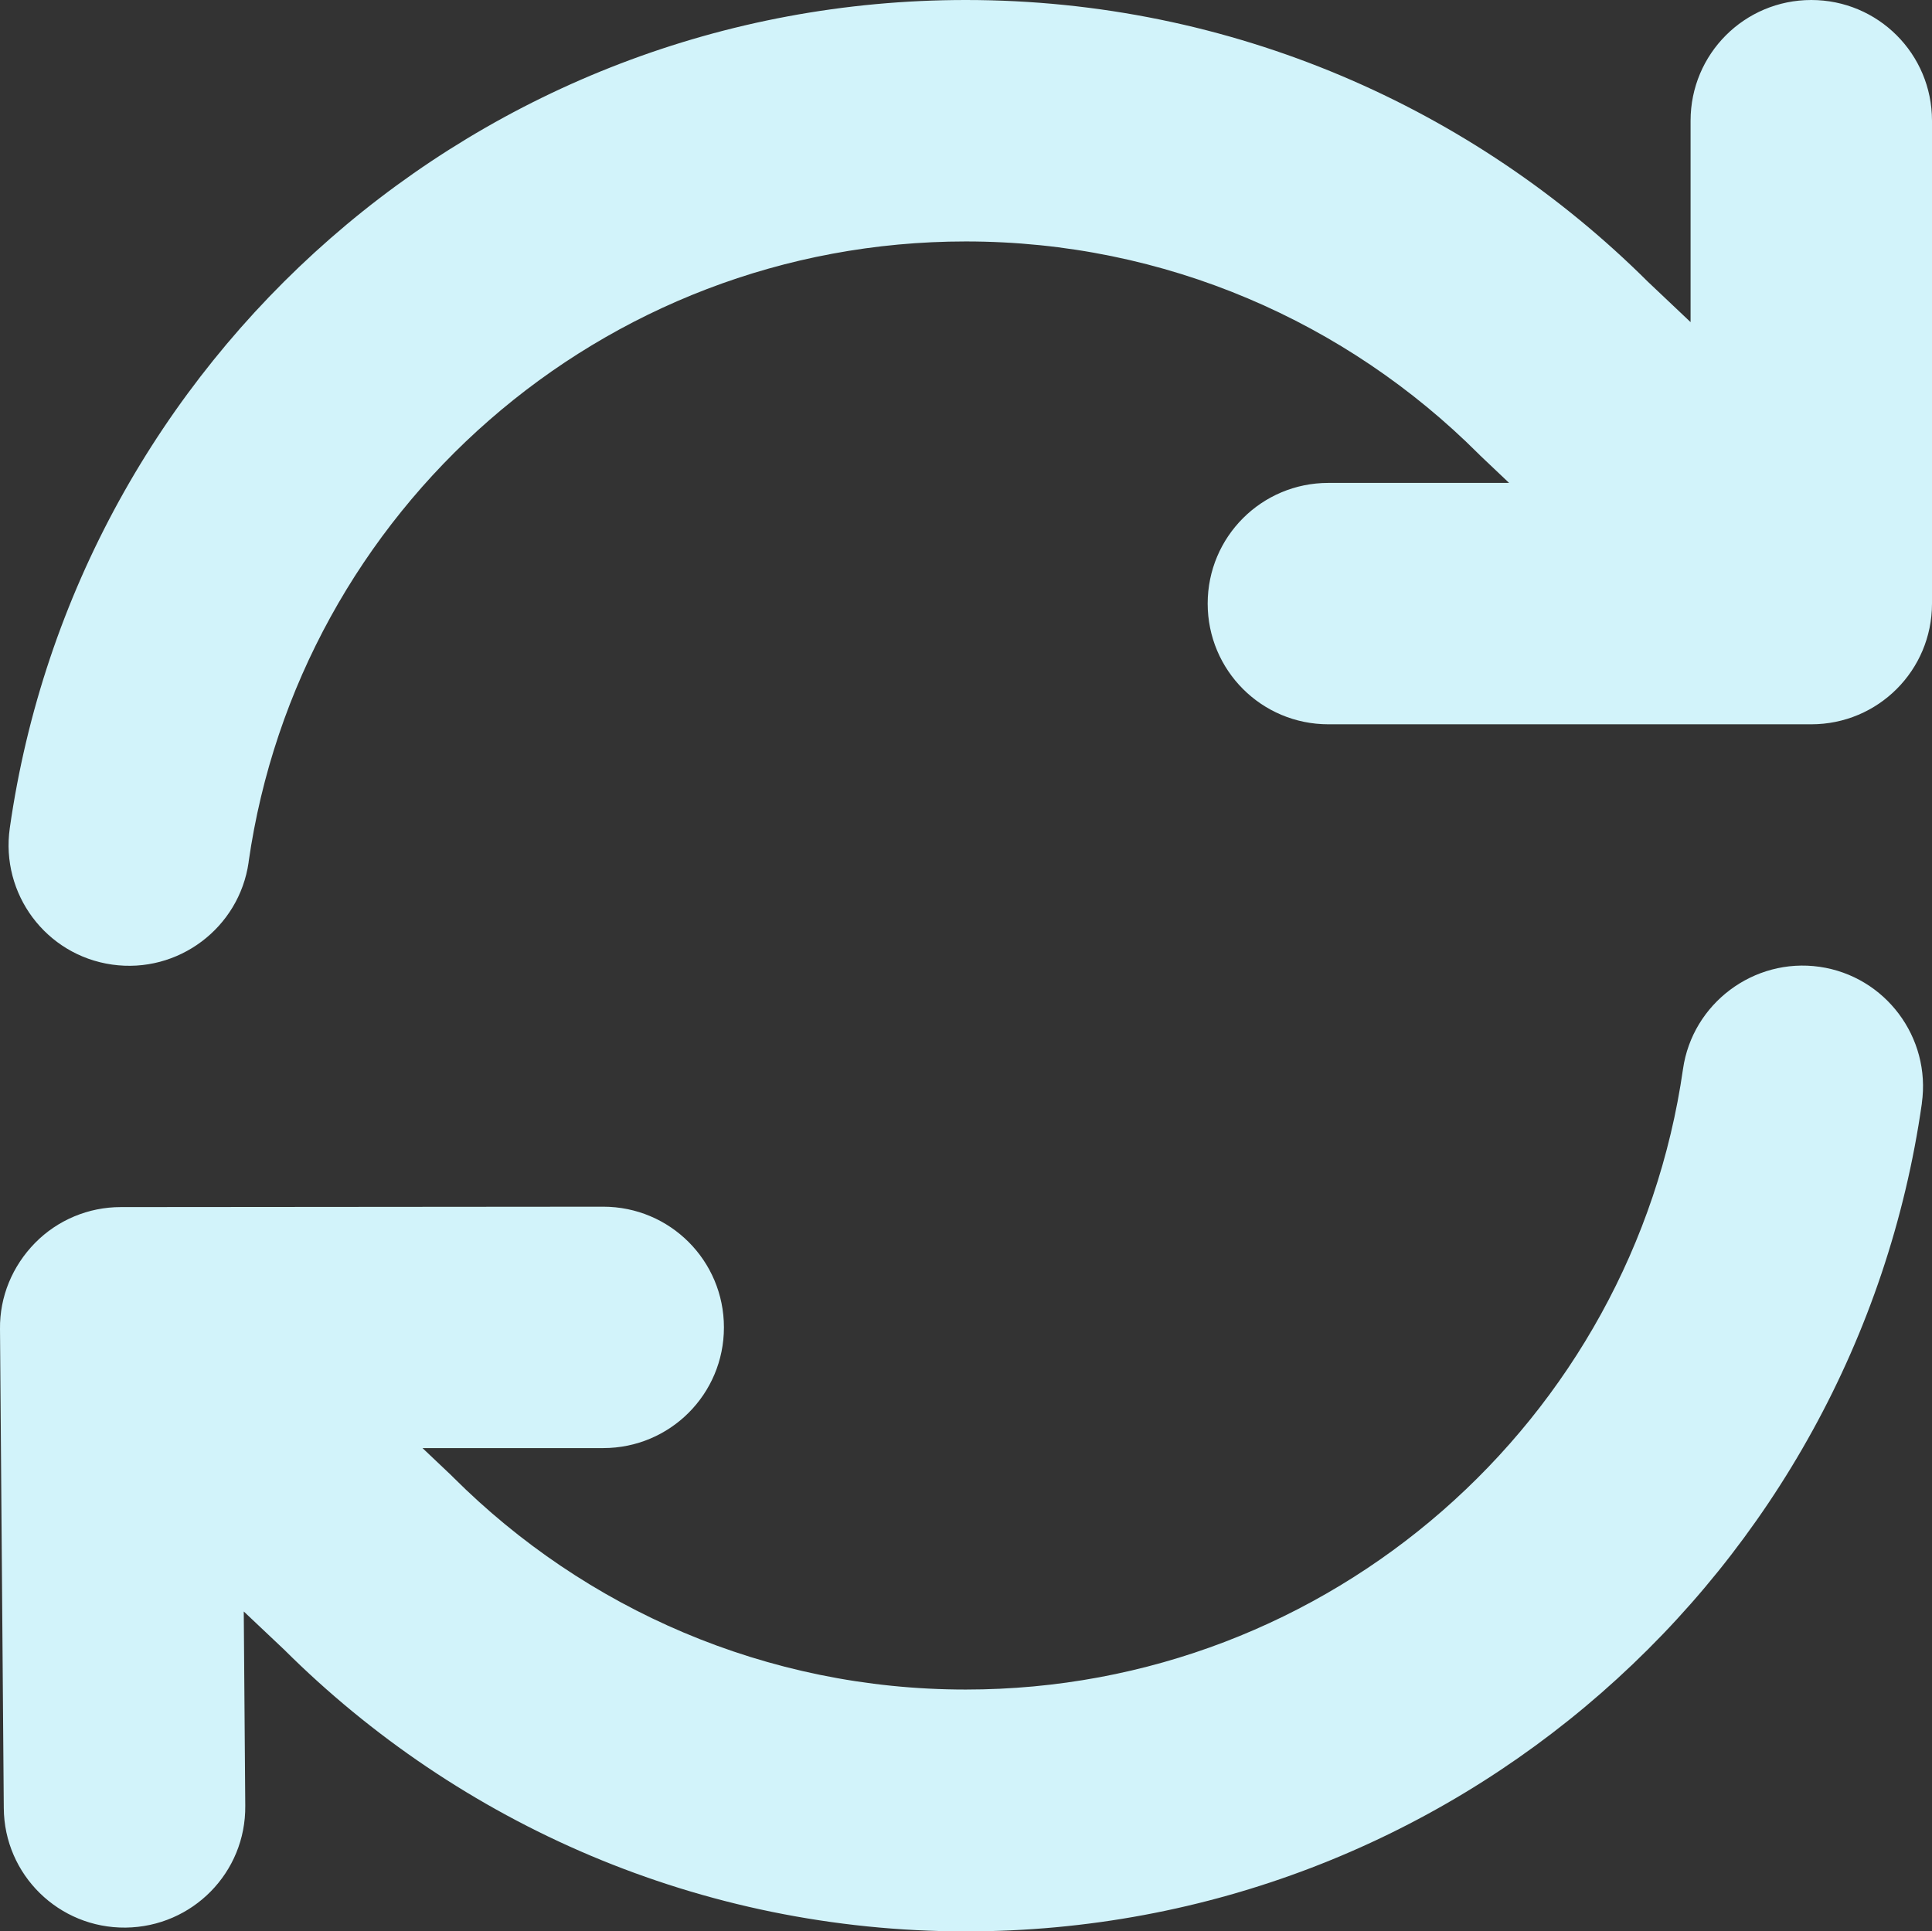 <?xml version="1.0" encoding="UTF-8"?>
<svg xmlns="http://www.w3.org/2000/svg" id="Capa_2" viewBox="0 0 347.15 347.08">
  <rect x="0" y="0" width="347.15" height="347.08" fill="#333333" stroke="none"/>
  <defs>
    <style>.cls-1{fill:#d2f3fa;}</style>
  </defs>
  <g id="Layer_1">
    <path class="cls-1" d="M44.67,154.9c9.02-63.04,63.32-111.51,128.87-111.51,35.93,0,68.47,14.57,92.06,38.1.14.14.27.27.41.41l5.15,4.88h-32.47c-12,0-21.69,9.69-21.69,21.69s9.69,21.69,21.69,21.69h86.77c12,0,21.69-9.69,21.69-21.69V21.69c0-12-9.69-21.69-21.69-21.69s-21.69,9.69-21.69,21.69v36.2l-7.66-7.25C264.72,19.39,221.33,0,173.54,0,86.09,0,13.76,64.67,1.76,148.8c-1.69,11.86,6.51,22.85,18.37,24.54,11.86,1.69,22.85-6.58,24.54-18.37v-.07ZM345.32,198.28c1.69-11.86-6.58-22.85-18.37-24.54-11.8-1.69-22.85,6.58-24.54,18.37-9.02,63.04-63.32,111.51-128.87,111.51-35.93,0-68.47-14.57-92.06-38.1-.14-.14-.27-.27-.41-.41l-5.15-4.88h32.47c12,0,21.69-9.69,21.69-21.69s-9.69-21.69-21.69-21.69l-86.7.07c-5.76,0-11.32,2.3-15.39,6.44C2.24,227.5-.07,232.99,0,238.82l.68,86.09c.07,12,9.9,21.62,21.9,21.49,12-.14,21.62-9.9,21.49-21.9l-.27-34.91,7.25,6.85c31.39,31.25,74.7,50.64,122.5,50.64,87.45,0,159.78-64.67,171.78-148.8Z"></path>
  </g>
</svg>
